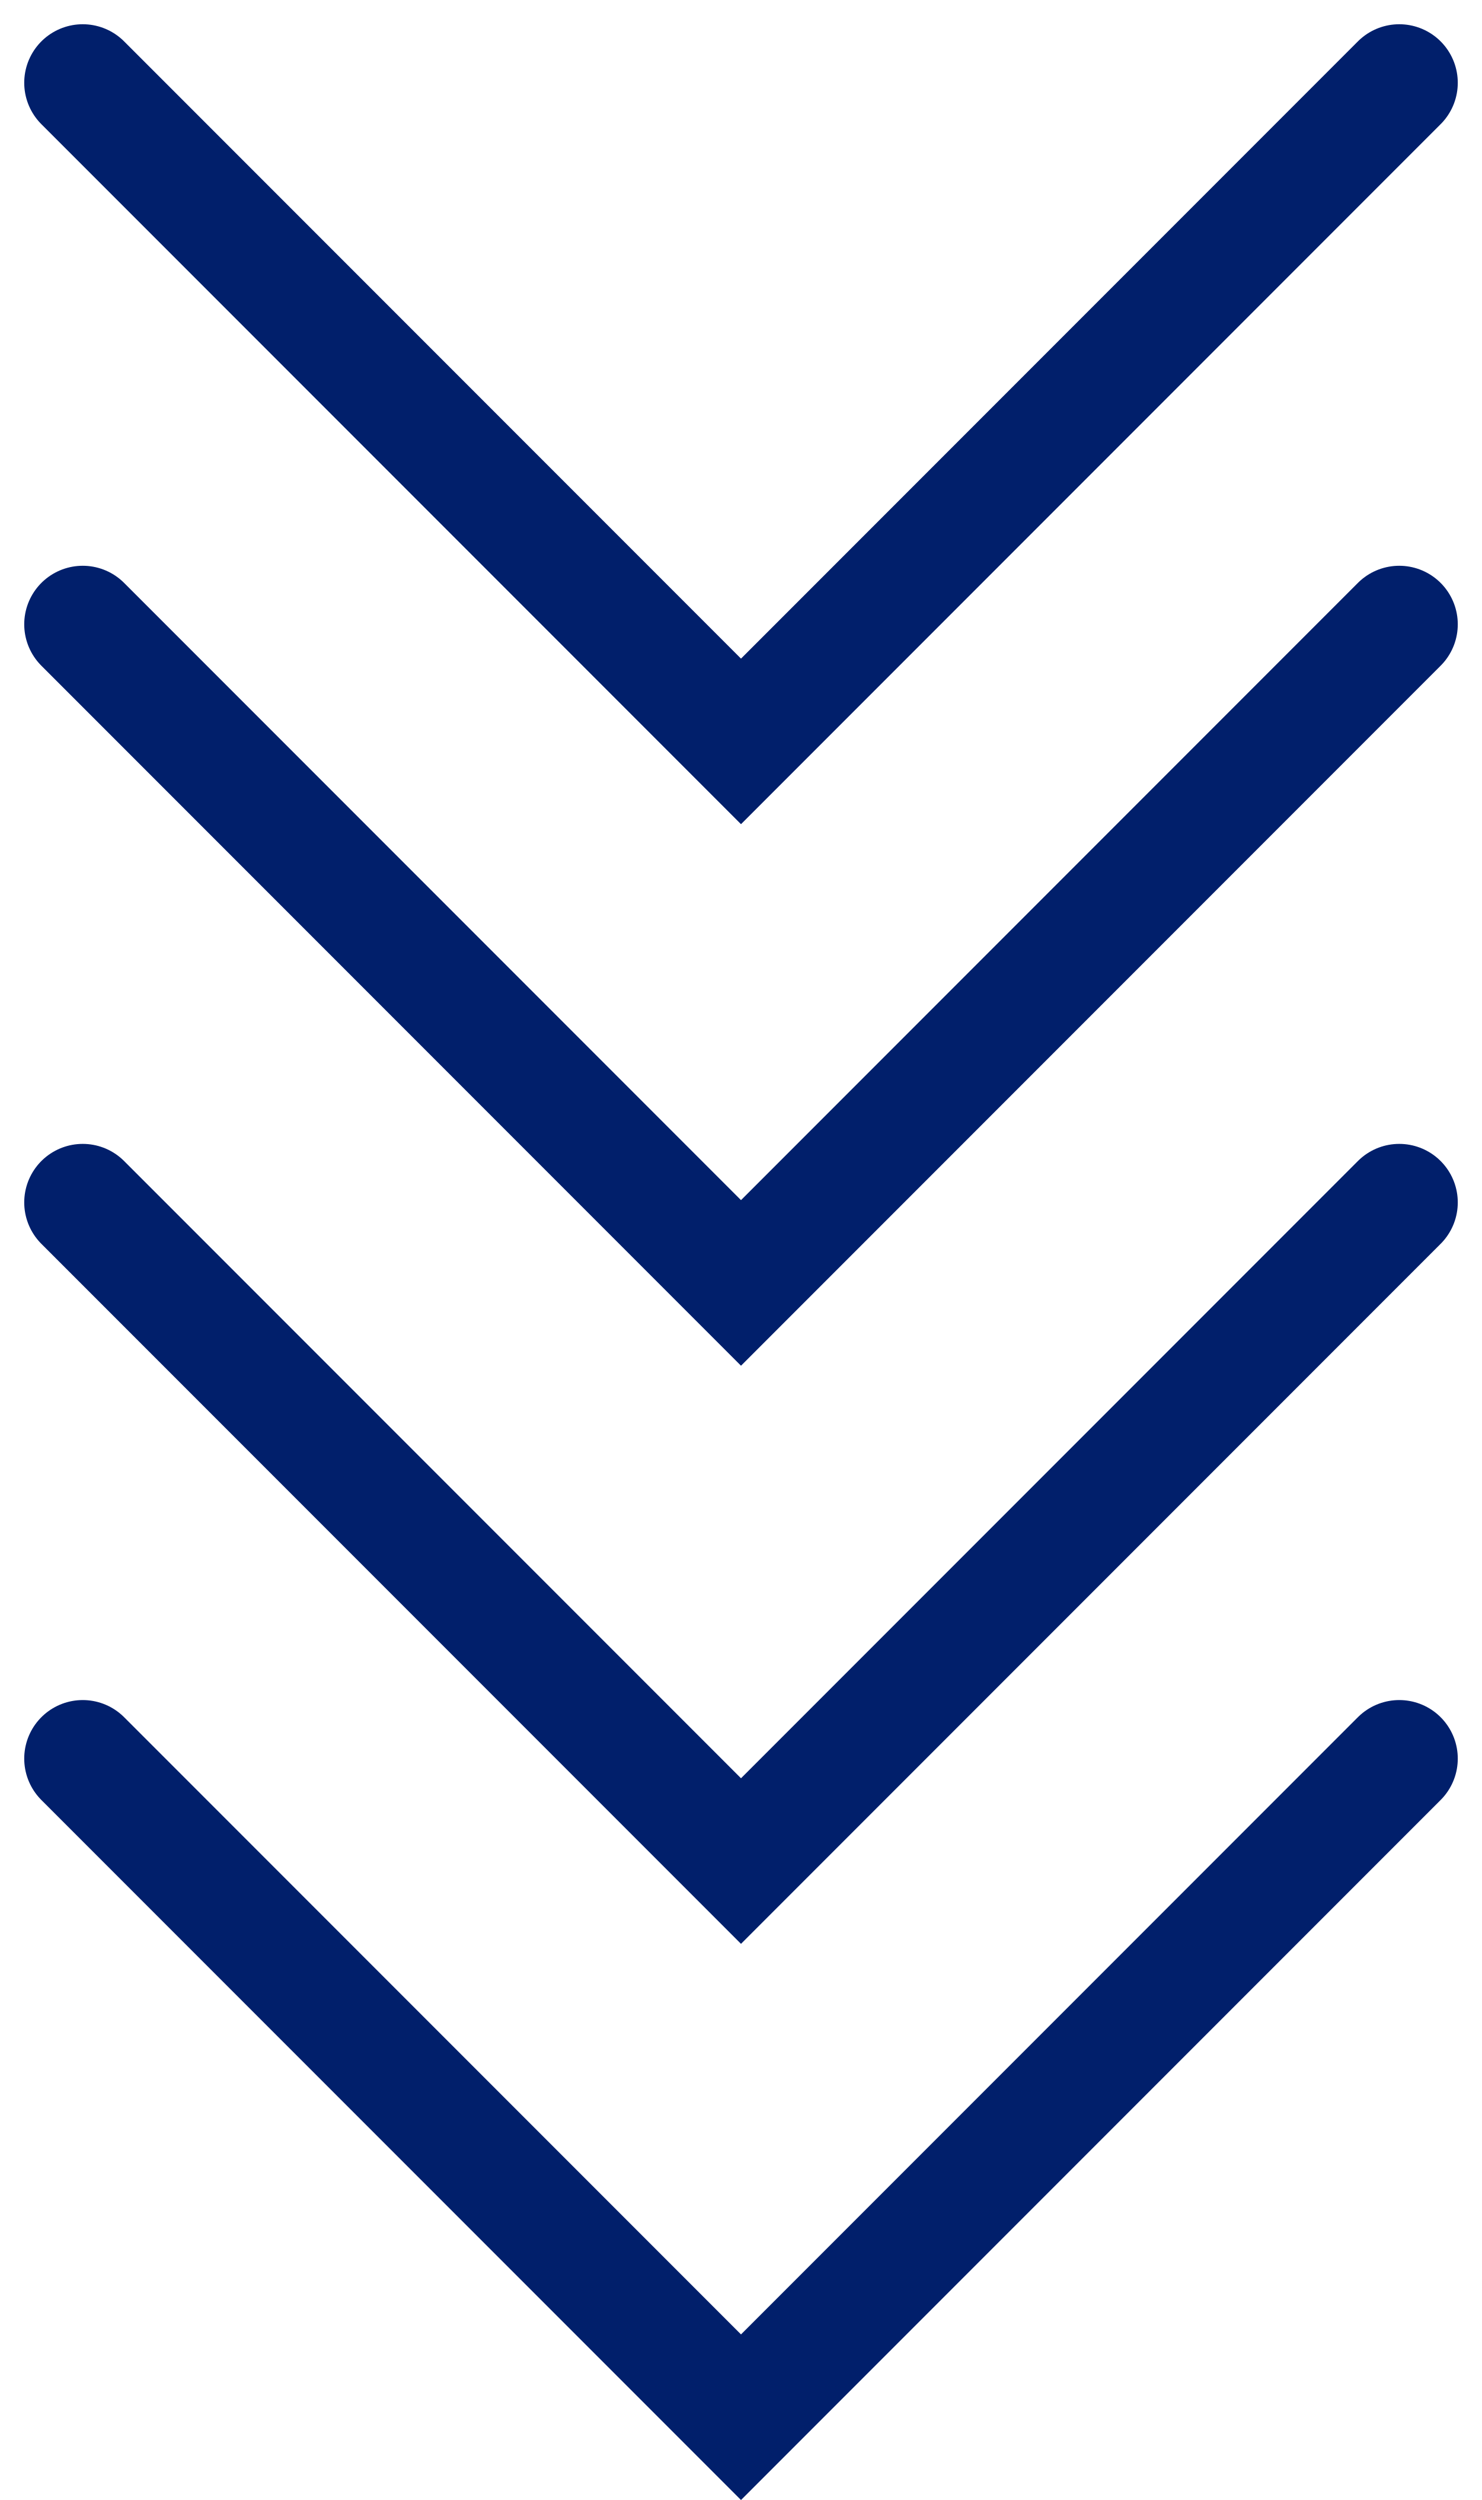 <svg xmlns="http://www.w3.org/2000/svg" width="50.656" height="85.406" viewBox="0 0 50.656 85.406"><g transform="translate(-76.672 -2595.172)"><path d="M-14986-7330l22.5,22.5-22.5,22.5" transform="translate(-7205.5 17641.25) rotate(90)" fill="none" stroke="#011f6b" stroke-linecap="round" stroke-width="4"/><path d="M-14986-7330l22.5,22.5-22.5,22.5" transform="translate(-7205.5 17622.25) rotate(90)" fill="none" stroke="#011f6b" stroke-linecap="round" stroke-width="4"/><path d="M-14986-7330l22.5,22.5-22.5,22.5" transform="translate(-7205.5 17602.5) rotate(90)" fill="none" stroke="#011f6b" stroke-linecap="round" stroke-width="4"/><path d="M-14986-7330l22.5,22.5-22.5,22.5" transform="translate(-7205.5 17584) rotate(90)" fill="none" stroke="#011f6b" stroke-linecap="round" stroke-width="4"/></g></svg>